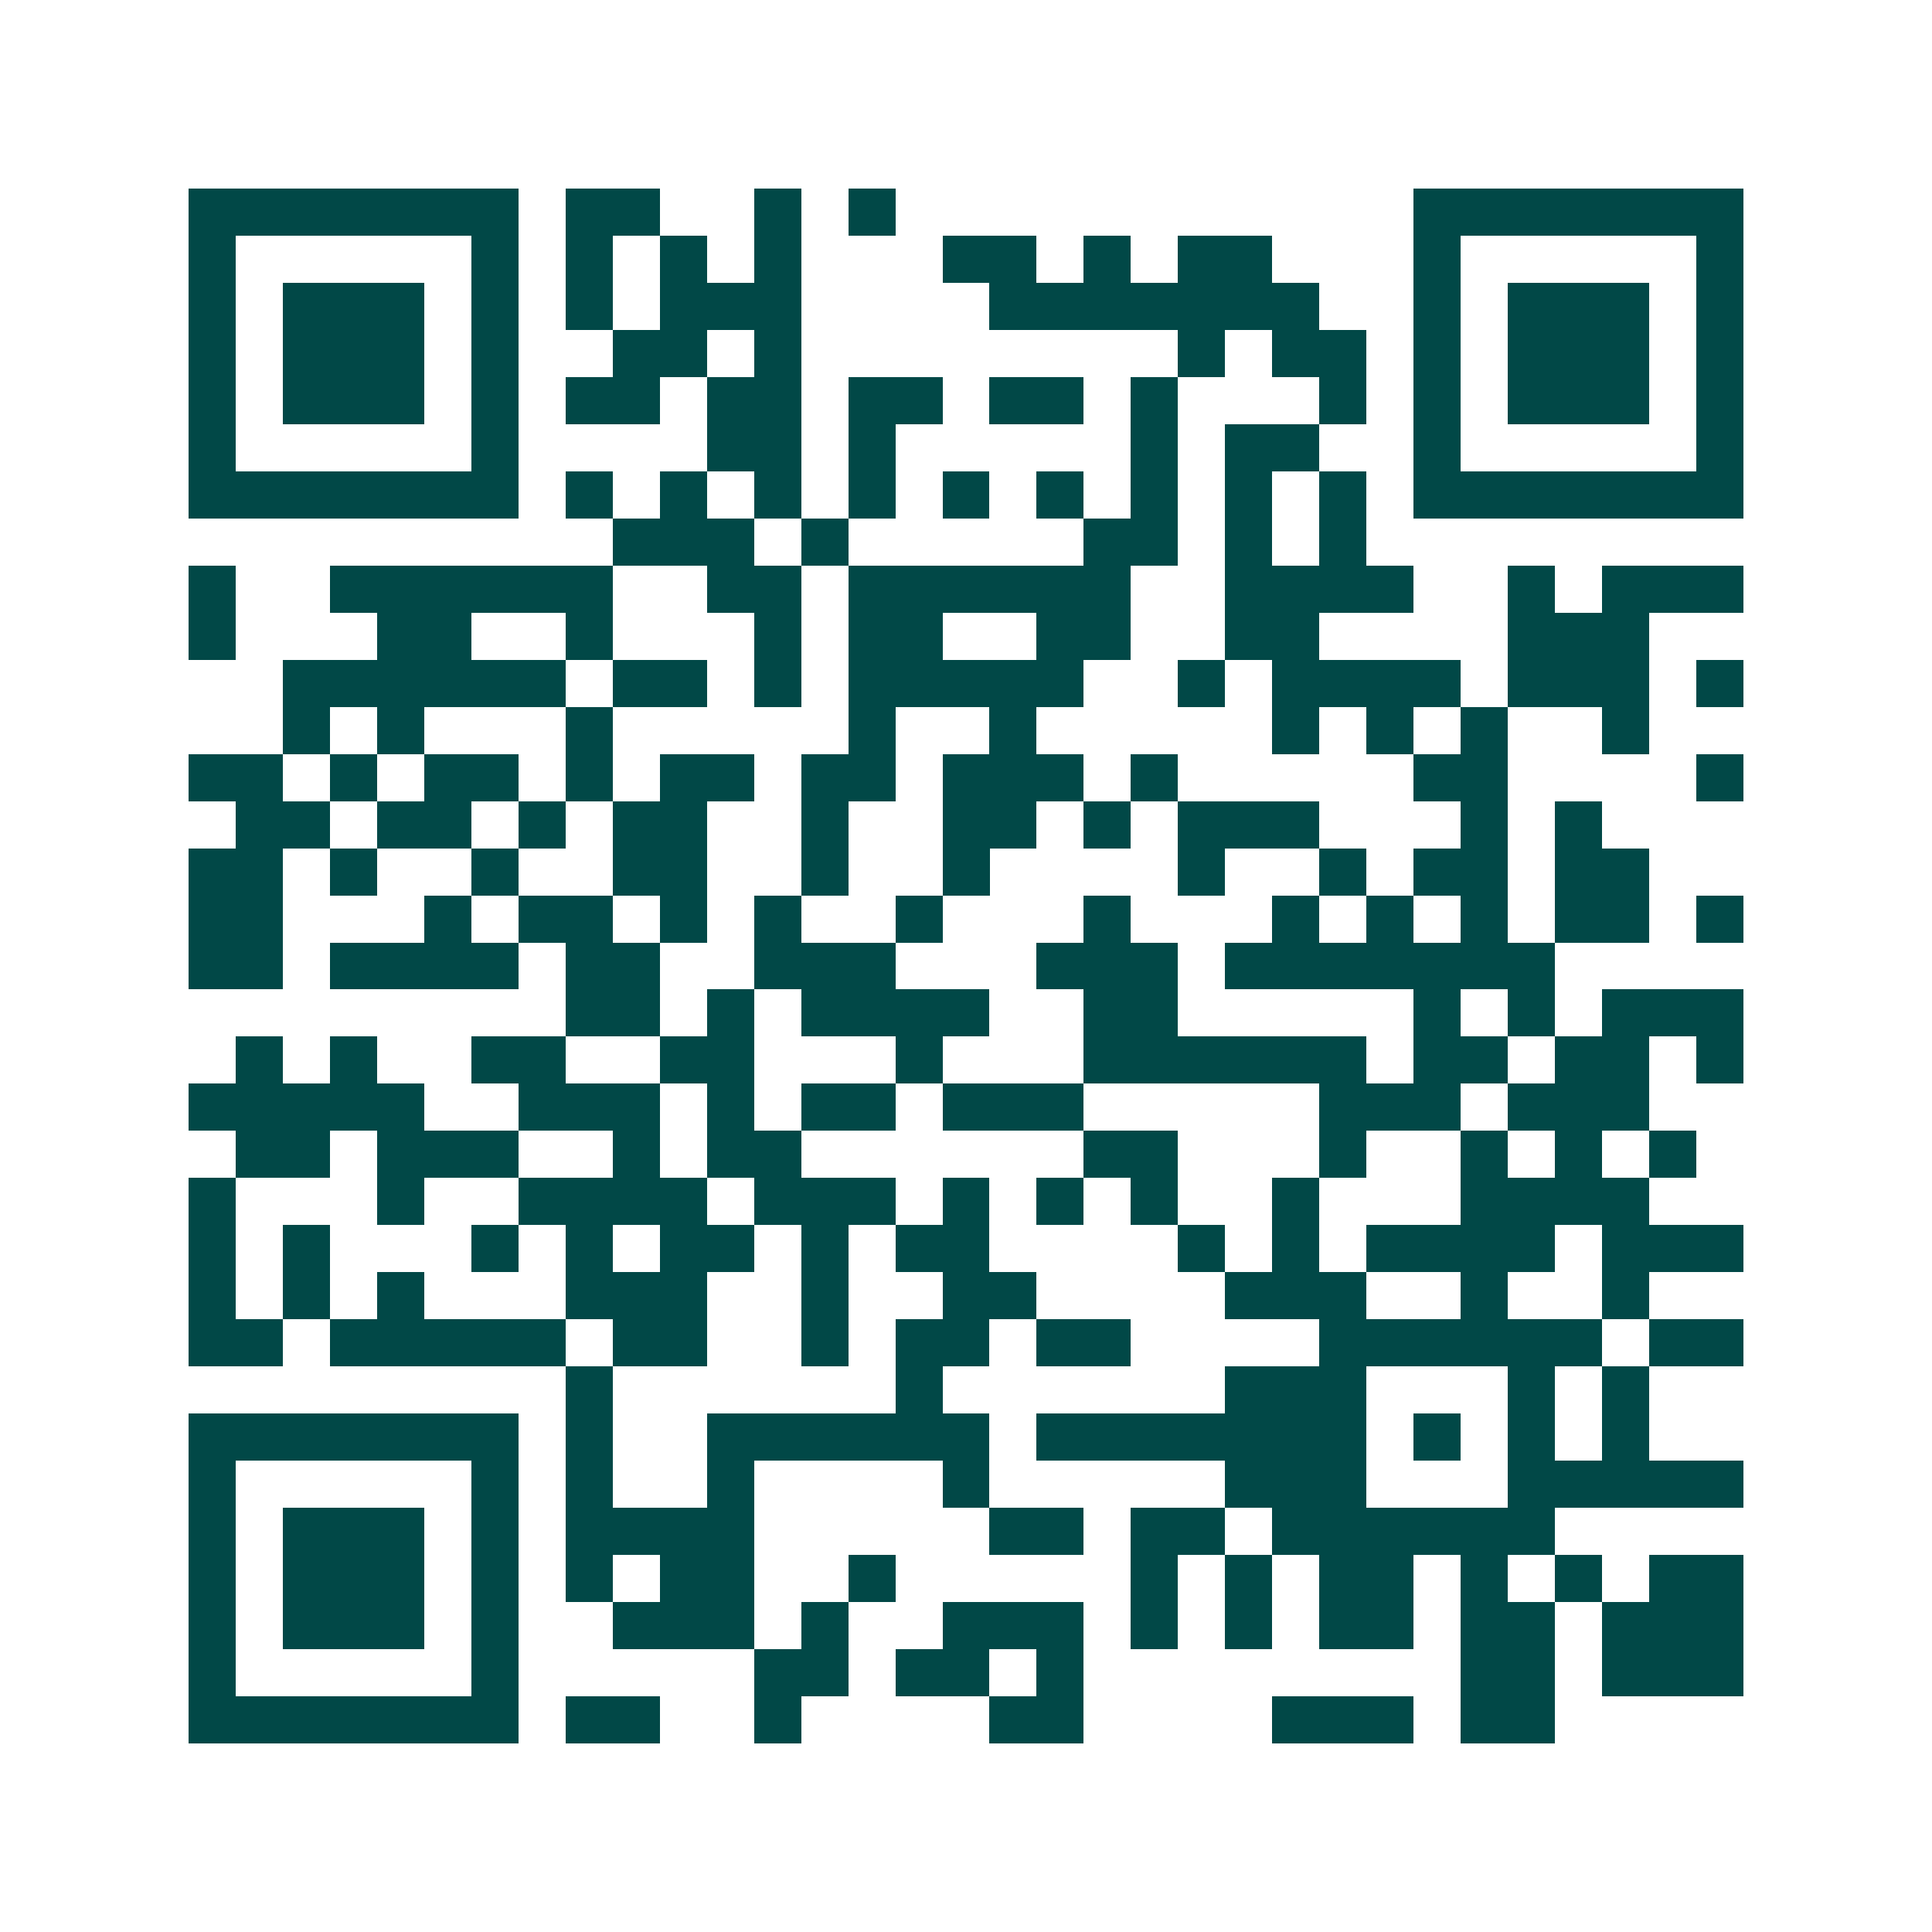 <svg xmlns="http://www.w3.org/2000/svg" width="200" height="200" viewBox="0 0 41 41" shape-rendering="crispEdges"><path fill="#ffffff" d="M0 0h41v41H0z"/><path stroke="#014847" d="M4 4.5h7m1 0h2m2 0h1m1 0h1m11 0h7M4 5.5h1m5 0h1m1 0h1m1 0h1m1 0h1m3 0h2m1 0h1m1 0h2m3 0h1m5 0h1M4 6.5h1m1 0h3m1 0h1m1 0h1m1 0h3m4 0h7m2 0h1m1 0h3m1 0h1M4 7.5h1m1 0h3m1 0h1m2 0h2m1 0h1m8 0h1m1 0h2m1 0h1m1 0h3m1 0h1M4 8.5h1m1 0h3m1 0h1m1 0h2m1 0h2m1 0h2m1 0h2m1 0h1m3 0h1m1 0h1m1 0h3m1 0h1M4 9.5h1m5 0h1m4 0h2m1 0h1m5 0h1m1 0h2m2 0h1m5 0h1M4 10.5h7m1 0h1m1 0h1m1 0h1m1 0h1m1 0h1m1 0h1m1 0h1m1 0h1m1 0h1m1 0h7M13 11.5h3m1 0h1m5 0h2m1 0h1m1 0h1M4 12.5h1m2 0h6m2 0h2m1 0h6m2 0h4m2 0h1m1 0h3M4 13.5h1m3 0h2m2 0h1m3 0h1m1 0h2m2 0h2m2 0h2m4 0h3M6 14.5h6m1 0h2m1 0h1m1 0h5m2 0h1m1 0h4m1 0h3m1 0h1M6 15.5h1m1 0h1m3 0h1m5 0h1m2 0h1m5 0h1m1 0h1m1 0h1m2 0h1M4 16.5h2m1 0h1m1 0h2m1 0h1m1 0h2m1 0h2m1 0h3m1 0h1m5 0h2m4 0h1M5 17.5h2m1 0h2m1 0h1m1 0h2m2 0h1m2 0h2m1 0h1m1 0h3m3 0h1m1 0h1M4 18.5h2m1 0h1m2 0h1m2 0h2m2 0h1m2 0h1m4 0h1m2 0h1m1 0h2m1 0h2M4 19.5h2m3 0h1m1 0h2m1 0h1m1 0h1m2 0h1m3 0h1m3 0h1m1 0h1m1 0h1m1 0h2m1 0h1M4 20.5h2m1 0h4m1 0h2m2 0h3m3 0h3m1 0h7M12 21.5h2m1 0h1m1 0h4m2 0h2m5 0h1m1 0h1m1 0h3M5 22.5h1m1 0h1m2 0h2m2 0h2m3 0h1m3 0h6m1 0h2m1 0h2m1 0h1M4 23.5h5m2 0h3m1 0h1m1 0h2m1 0h3m5 0h3m1 0h3M5 24.5h2m1 0h3m2 0h1m1 0h2m6 0h2m3 0h1m2 0h1m1 0h1m1 0h1M4 25.5h1m3 0h1m2 0h4m1 0h3m1 0h1m1 0h1m1 0h1m2 0h1m3 0h4M4 26.5h1m1 0h1m3 0h1m1 0h1m1 0h2m1 0h1m1 0h2m4 0h1m1 0h1m1 0h4m1 0h3M4 27.5h1m1 0h1m1 0h1m3 0h3m2 0h1m2 0h2m4 0h3m2 0h1m2 0h1M4 28.5h2m1 0h5m1 0h2m2 0h1m1 0h2m1 0h2m4 0h6m1 0h2M12 29.5h1m6 0h1m6 0h3m3 0h1m1 0h1M4 30.5h7m1 0h1m2 0h6m1 0h7m1 0h1m1 0h1m1 0h1M4 31.5h1m5 0h1m1 0h1m2 0h1m4 0h1m5 0h3m3 0h5M4 32.5h1m1 0h3m1 0h1m1 0h4m5 0h2m1 0h2m1 0h6M4 33.5h1m1 0h3m1 0h1m1 0h1m1 0h2m2 0h1m5 0h1m1 0h1m1 0h2m1 0h1m1 0h1m1 0h2M4 34.5h1m1 0h3m1 0h1m2 0h3m1 0h1m2 0h3m1 0h1m1 0h1m1 0h2m1 0h2m1 0h3M4 35.5h1m5 0h1m5 0h2m1 0h2m1 0h1m8 0h2m1 0h3M4 36.5h7m1 0h2m2 0h1m4 0h2m4 0h3m1 0h2"/></svg>
